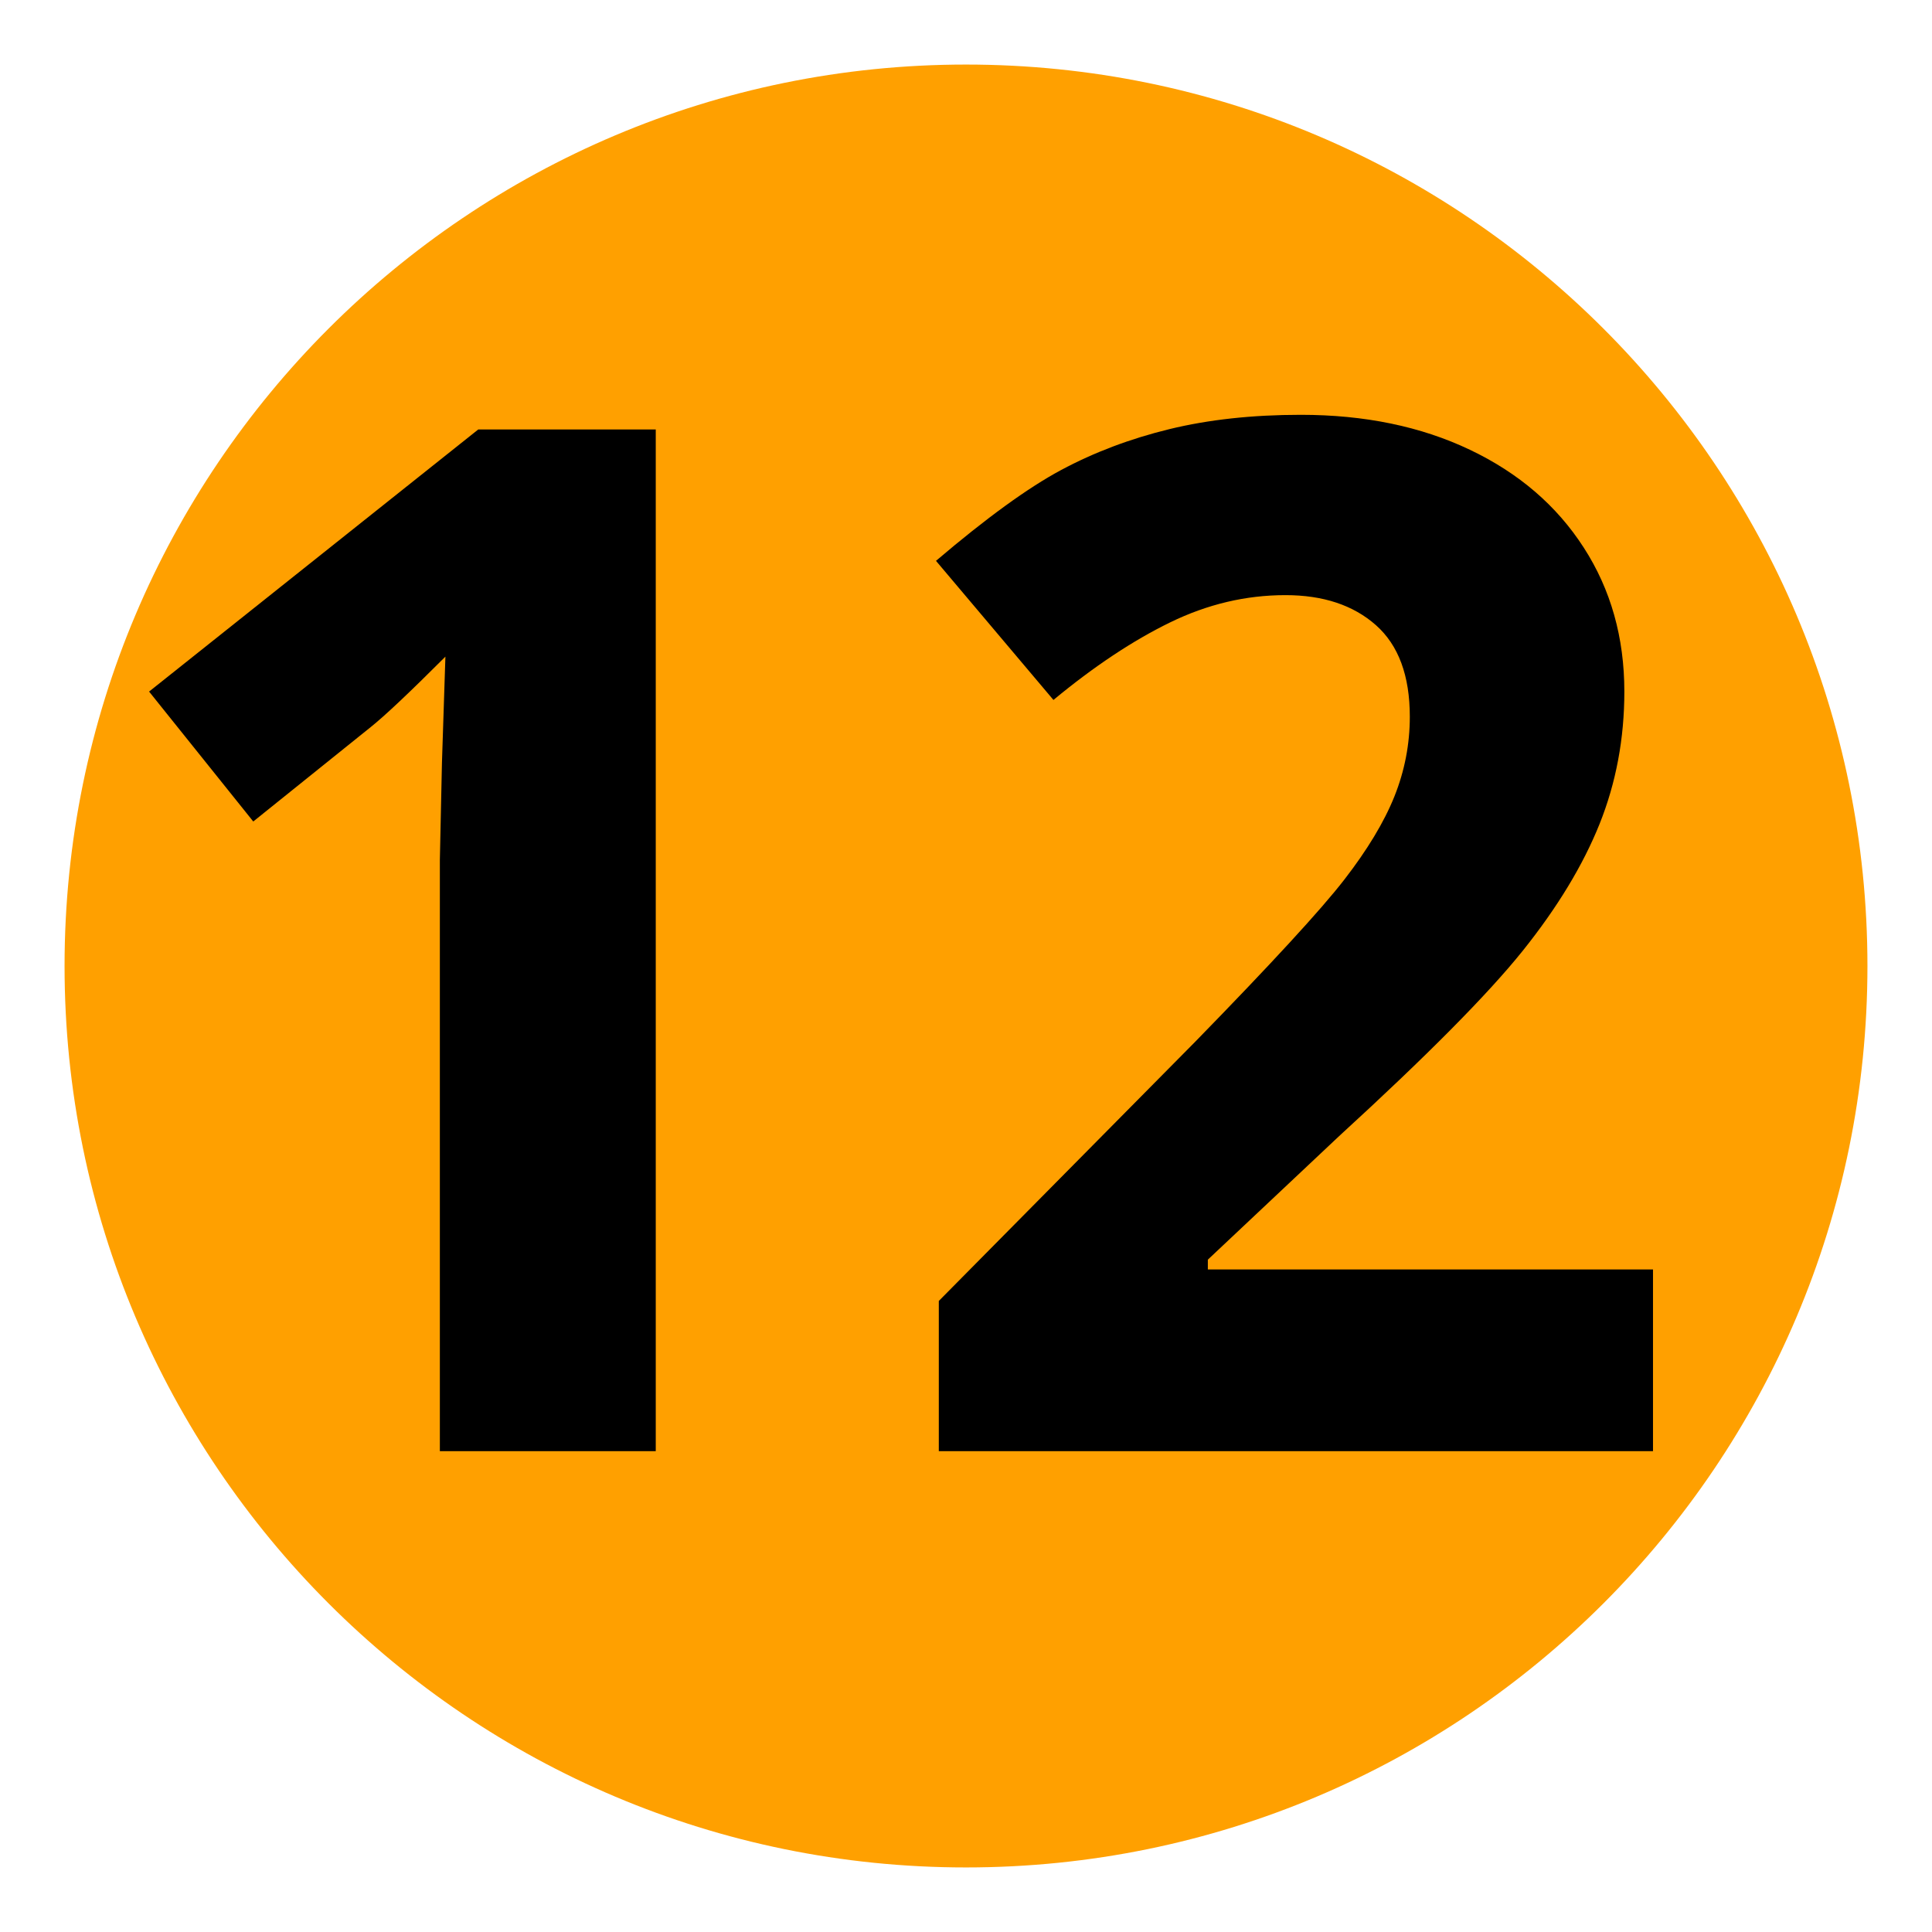 <svg xmlns="http://www.w3.org/2000/svg" xmlns:xlink="http://www.w3.org/1999/xlink" width="500" viewBox="0 0 375 375" height="500" preserveAspectRatio="xMidYMid meet"><defs><g></g><clipPath id="66fa617e55"><path d="M 12.531 12.531 L 362.469 12.531 L 362.469 362.469 L 12.531 362.469 Z M 12.531 12.531 " clip-rule="nonzero"></path></clipPath><clipPath id="1217e7fe5f"><path d="M 187.5 12.531 C 90.867 12.531 12.531 90.867 12.531 187.5 C 12.531 284.133 90.867 362.469 187.5 362.469 C 284.133 362.469 362.469 284.133 362.469 187.5 C 362.469 90.867 284.133 12.531 187.5 12.531 Z M 187.5 12.531 " clip-rule="nonzero"></path></clipPath></defs><g clip-path="url(#66fa617e55)"><g clip-path="url(#1217e7fe5f)"><path fill="#ffa000" d="M 12.531 12.531 L 362.469 12.531 L 362.469 362.469 L 12.531 362.469 Z M 12.531 12.531 " fill-opacity="1" fill-rule="nonzero"></path></g></g><g fill="#000000" fill-opacity="1"><g transform="translate(12.532, 281.671)"><g><path d="M 114.75 0 L 72.844 0 L 72.844 -114.75 L 73.25 -133.609 L 73.922 -154.219 C 66.961 -147.258 62.125 -142.695 59.406 -140.531 L 36.625 -122.219 L 16.406 -147.438 L 80.297 -198.312 L 114.75 -198.312 Z M 114.75 0 "></path></g></g></g><g fill="#000000" fill-opacity="1"><g transform="translate(171.097, 281.671)"><g><path d="M 149.75 0 L 11.125 0 L 11.125 -29.156 L 60.906 -79.484 C 75.645 -94.586 85.273 -105.055 89.797 -110.891 C 94.316 -116.723 97.57 -122.125 99.562 -127.094 C 101.551 -132.07 102.547 -137.227 102.547 -142.562 C 102.547 -150.52 100.352 -156.441 95.969 -160.328 C 91.582 -164.211 85.727 -166.156 78.406 -166.156 C 70.719 -166.156 63.254 -164.391 56.016 -160.859 C 48.785 -157.336 41.238 -152.32 33.375 -145.812 L 10.578 -172.812 C 20.348 -181.125 28.441 -187 34.859 -190.438 C 41.273 -193.875 48.281 -196.52 55.875 -198.375 C 63.477 -200.227 71.984 -201.156 81.391 -201.156 C 93.773 -201.156 104.711 -198.895 114.203 -194.375 C 123.703 -189.852 131.07 -183.52 136.312 -175.375 C 141.562 -167.238 144.188 -157.926 144.188 -147.438 C 144.188 -138.312 142.582 -129.742 139.375 -121.734 C 136.164 -113.734 131.191 -105.523 124.453 -97.109 C 117.711 -88.703 105.844 -76.723 88.844 -61.172 L 63.344 -37.172 L 63.344 -35.266 L 149.75 -35.266 Z M 149.75 0 "></path></g></g></g></svg>